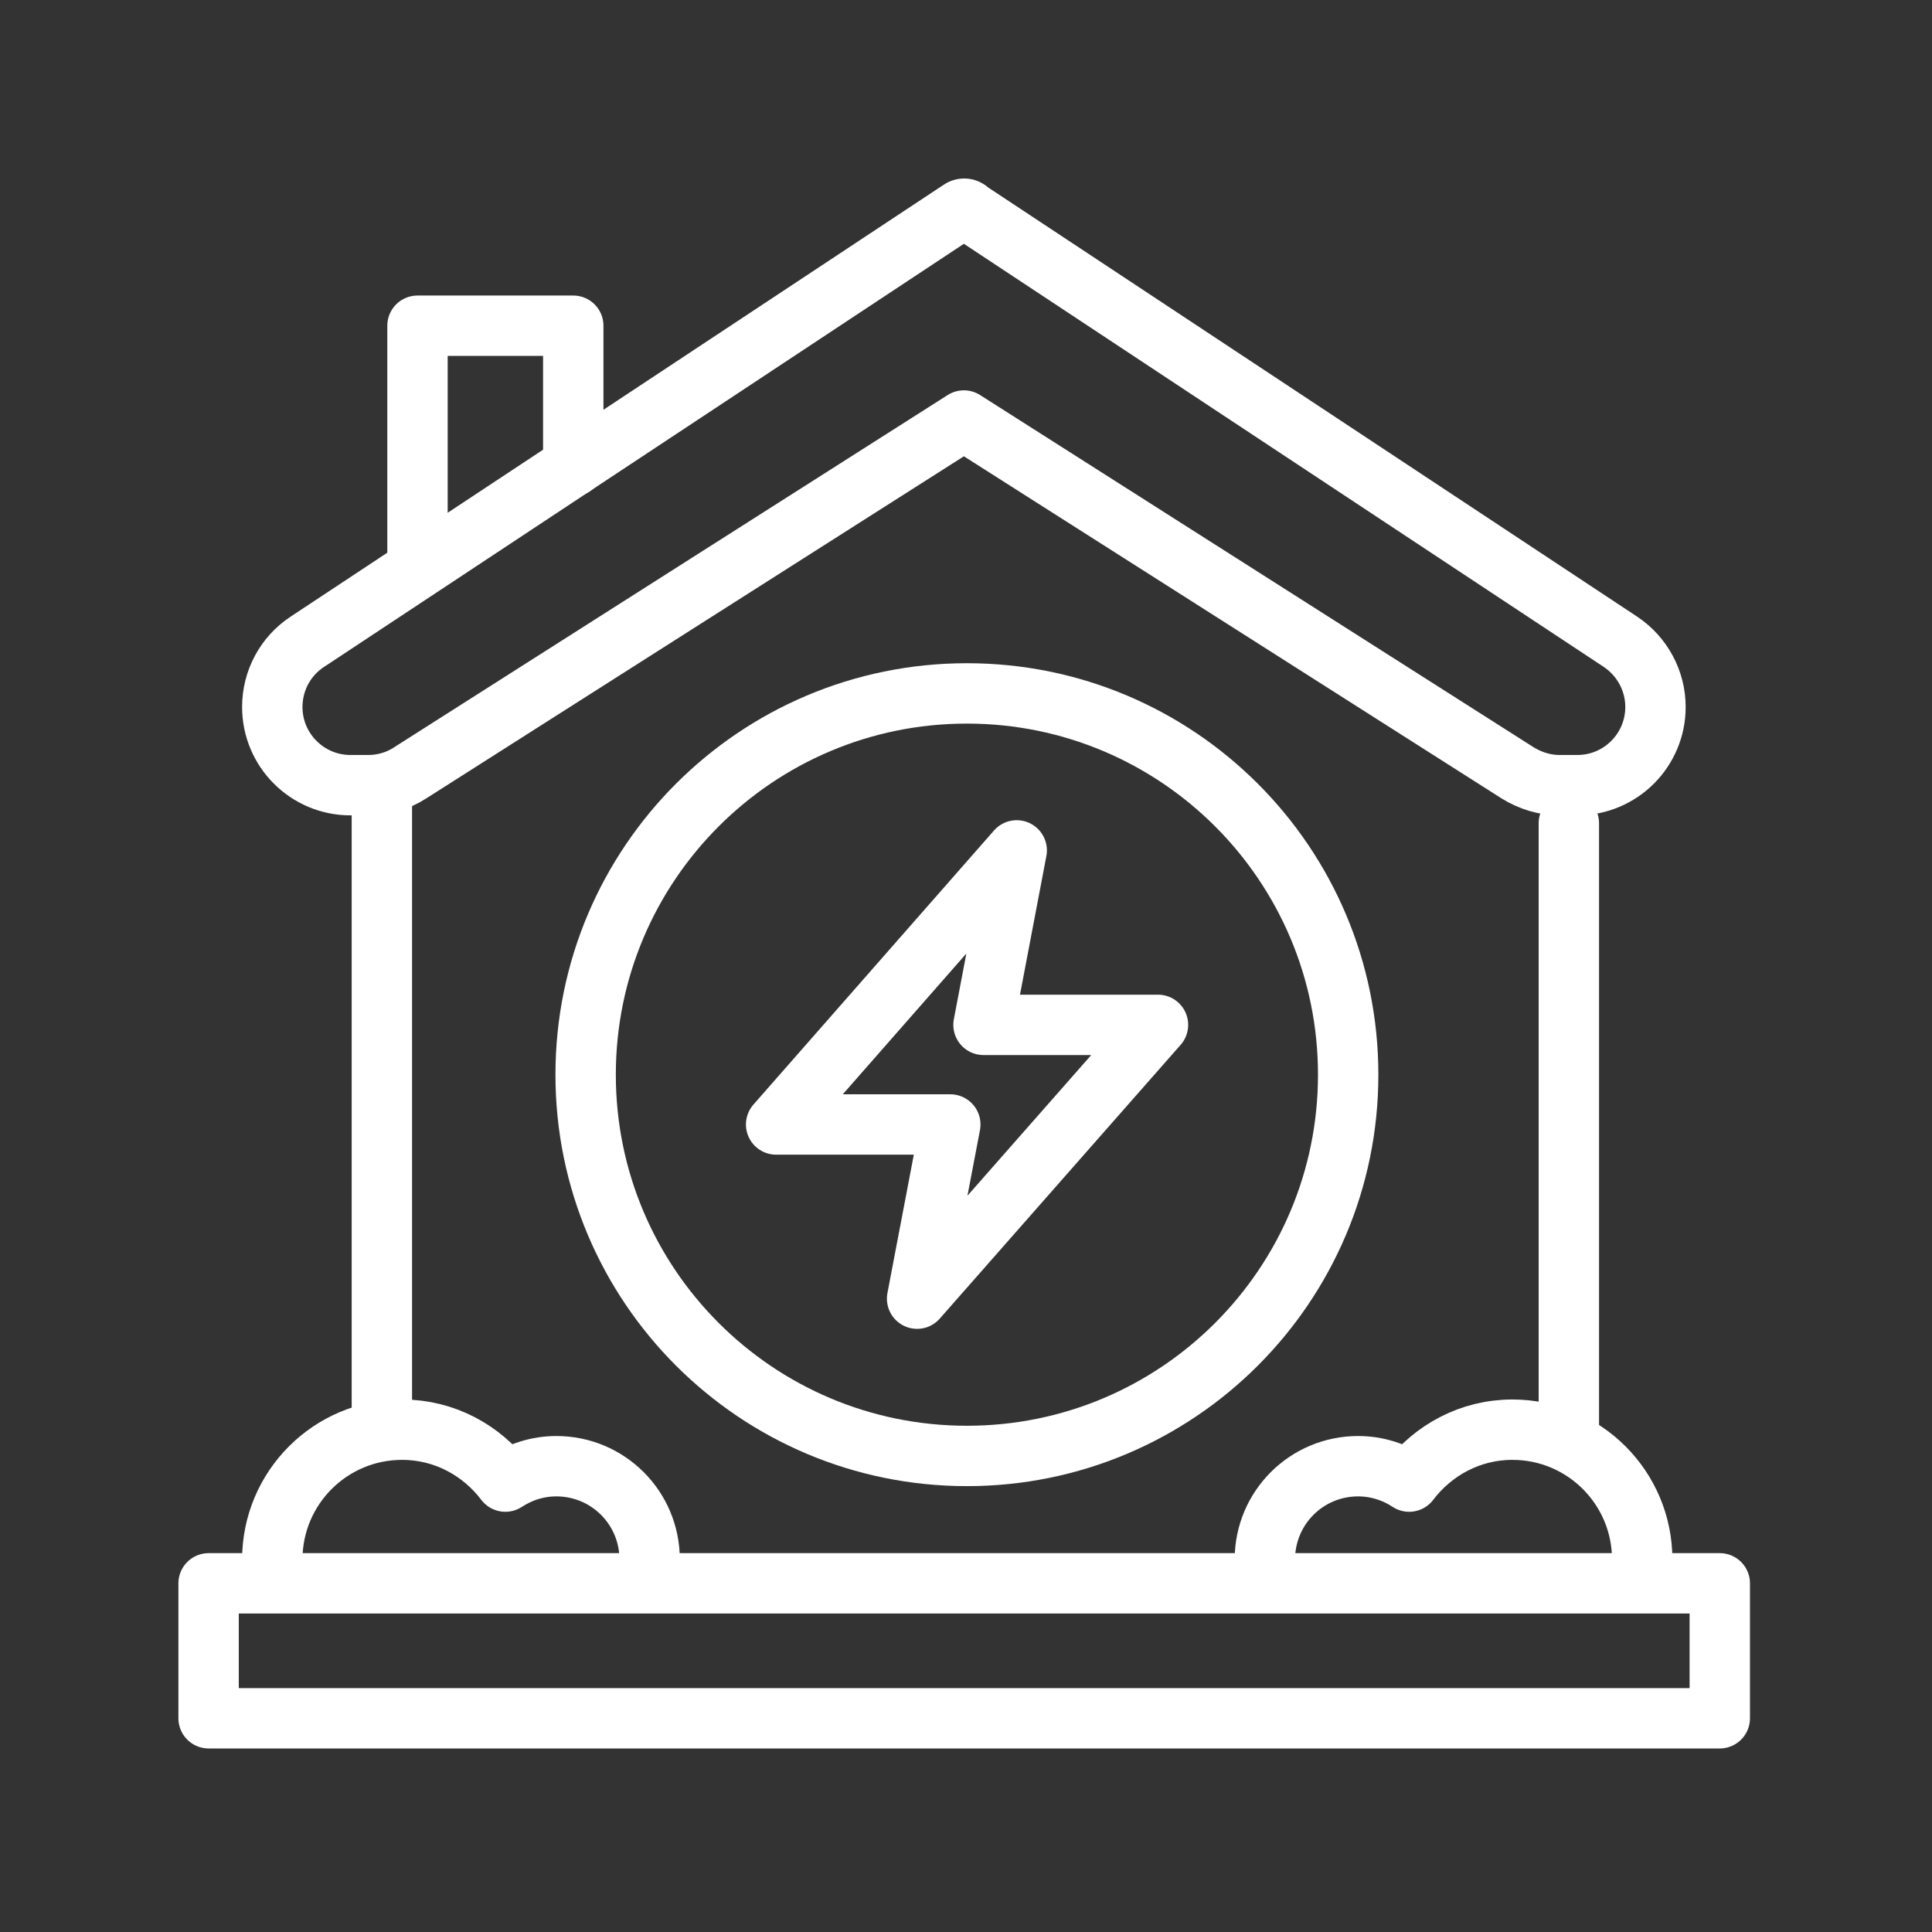 <svg width="64" height="64" viewBox="0 0 64 64" fill="none" xmlns="http://www.w3.org/2000/svg">
<rect x="0" y="0" width="64" height="64" fill="#333333" stroke="none"/>
<path d="M32.06 6.95C31.99 6.9 31.89 6.9 31.82 6.95L10.18 21.26C9.45 21.74 9.02 22.55 9.02 23.42C9.02 24.85 10.18 26.01 11.61 26.01H12.2C12.69 26.01 13.18 25.87 13.59 25.6L31.93 13.93L50.27 25.6C50.69 25.86 51.17 26.01 51.66 26.01H52.25C53.68 26.01 54.84 24.85 54.84 23.42C54.84 22.55 54.4 21.74 53.68 21.26L32.04 6.95H32.06Z" stroke="white" stroke-width="2" stroke-linecap="round" stroke-linejoin="round"/>
<path d="M12.65 26.02V46.88" stroke="white" stroke-width="2" stroke-linecap="round" stroke-linejoin="round"/>
<path d="M56.97 52.45H6.91V56.92H56.97V52.45Z" stroke="white" stroke-width="2" stroke-linecap="round" stroke-linejoin="round"/>
<path d="M13.83 18.75V10.79H18.99V15.44" stroke="white" stroke-width="2" stroke-linecap="round" stroke-linejoin="round"/>
<path d="M51.97 47.39V27.27" stroke="white" stroke-width="2" stroke-linecap="round" stroke-linejoin="round"/>
<path d="M21.52 51.66C21.52 49.95 20.14 48.57 18.43 48.57C17.81 48.57 17.23 48.76 16.74 49.08C15.95 48.04 14.72 47.36 13.32 47.36C10.94 47.36 9.02 49.29 9.02 51.66" stroke="white" stroke-width="2" stroke-linecap="round" stroke-linejoin="round"/>
<path d="M41.9 51.66C41.9 49.95 43.28 48.57 44.99 48.57C45.61 48.57 46.19 48.76 46.68 49.08C47.47 48.04 48.7 47.36 50.1 47.36C52.48 47.36 54.4 49.29 54.4 51.66" stroke="white" stroke-width="2" stroke-linecap="round" stroke-linejoin="round"/>
<path d="M33.68 28.17L25.71 37.25H31.48L30.38 43.02L38.36 33.95H32.58L33.68 28.17Z" stroke="white" stroke-width="2" stroke-linecap="round" stroke-linejoin="round"/>
<path d="M32.03 48.23C39.005 48.23 44.66 42.575 44.66 35.6C44.66 28.625 39.005 22.97 32.03 22.97C25.055 22.97 19.4 28.625 19.4 35.6C19.4 42.575 25.055 48.23 32.03 48.23Z" stroke="white" stroke-width="2" stroke-linecap="round" stroke-linejoin="round"/>
</svg>
